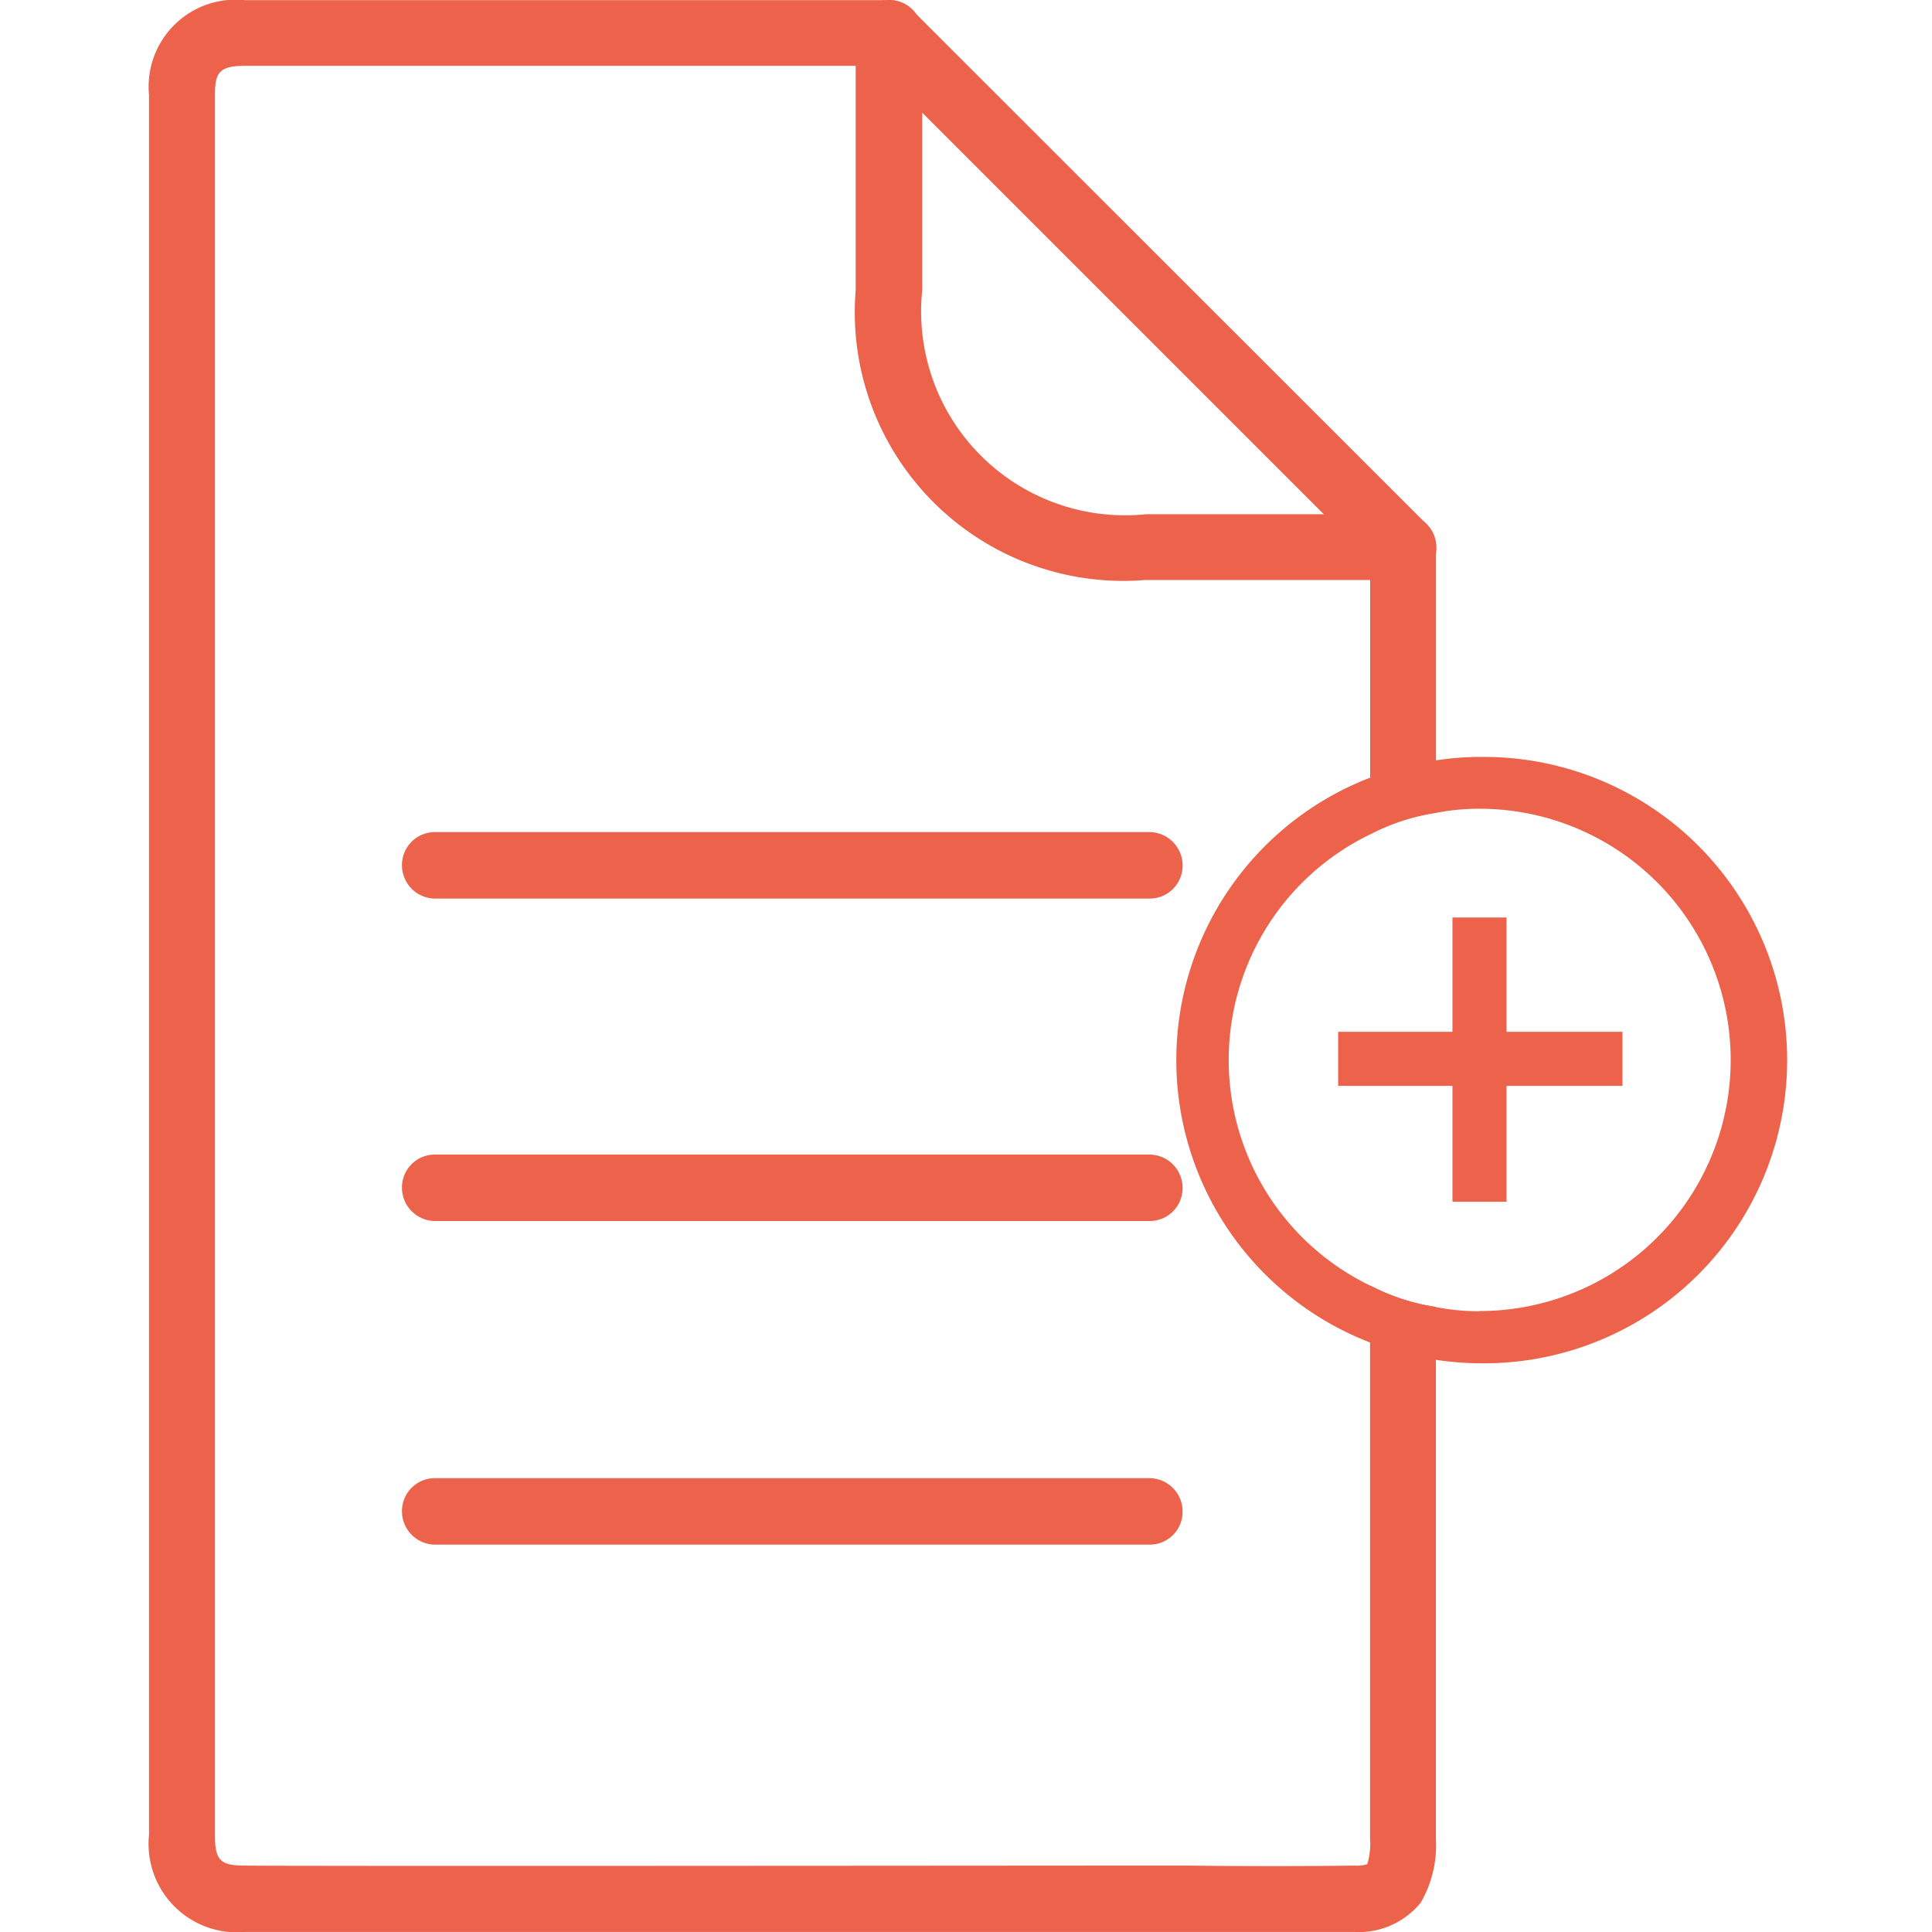 <svg xmlns="http://www.w3.org/2000/svg" xmlns:xlink="http://www.w3.org/1999/xlink" width="30" height="30" viewBox="0 0 30 30">
  <defs>
    <clipPath id="clip-path">
      <rect id="Rectángulo_183" data-name="Rectángulo 183" width="30" height="30" transform="translate(-2094 5702)" fill="#ec624b" stroke="#707070" stroke-width="1"/>
    </clipPath>
  </defs>
  <g id="Nueva_línea_plan" data-name="Nueva línea plan" transform="translate(2094 -5702)" clip-path="url(#clip-path)">
    <g id="Mesa_de_trabajo_3_copia_8" data-name="Mesa de trabajo 3 copia 8" transform="translate(-2096.453 5701.053)">
      <path id="Trazado_6326" data-name="Trazado 6326" d="M24.6,9.082,16.614,1.1a.506.506,0,0,0-.355-.151H6.252A1.351,1.351,0,0,0,4.767,2.421V29.44a1.373,1.373,0,0,0,1.5,1.506H23.479a1.238,1.238,0,0,0,1.033-.452,1.766,1.766,0,0,0,.237-1V21.241a3.261,3.261,0,0,1-1.022-.334v8.587a1.083,1.083,0,0,1-.043.4.551.551,0,0,1-.2.022q-1.275.016-2.55,0H19.864c-1.237,0-12.407.011-13.6,0-.387,0-.473-.075-.473-.473V2.421c0-.344.065-.452.463-.452h9.792l7.683,7.683V13.9a3.261,3.261,0,0,1,1.022-.334V9.448a.512.512,0,0,0-.151-.366Z" fill="#ec624b"/>
      <path id="Trazado_6327" data-name="Trazado 6327" d="M20.3,14.9H9.211a.517.517,0,0,1-.516-.516.51.51,0,0,1,.516-.516H20.3a.517.517,0,0,1,.516.516A.51.51,0,0,1,20.3,14.9Z" fill="#ec624b"/>
      <path id="Trazado_6328" data-name="Trazado 6328" d="M20.3,19.907H9.211a.517.517,0,0,1-.516-.516.51.51,0,0,1,.516-.516H20.3a.517.517,0,0,1,.516.516A.51.51,0,0,1,20.3,19.907Z" fill="#ec624b"/>
      <path id="Trazado_6329" data-name="Trazado 6329" d="M20.3,24.932H9.211a.517.517,0,0,1-.516-.516.51.51,0,0,1,.516-.516H20.3a.517.517,0,0,1,.516.516A.51.51,0,0,1,20.3,24.932Z" fill="#ec624b"/>
      <path id="Trazado_6330" data-name="Trazado 6330" d="M24.232,9.953H20.24a4.171,4.171,0,0,1-4.5-4.5V1.463a.517.517,0,0,1,.516-.516.51.51,0,0,1,.517.516V5.456a3.166,3.166,0,0,0,3.476,3.476h3.992a.517.517,0,0,1,.516.516.51.51,0,0,1-.516.516Z" fill="#ec624b"/>
      <path id="Trazado_6331" data-name="Trazado 6331" d="M25.427,12.7a4.673,4.673,0,0,0-.678.054,4.089,4.089,0,0,0-1.022.269,4.7,4.7,0,0,0,0,8.77,4.089,4.089,0,0,0,1.022.269,4.672,4.672,0,0,0,.678.054,4.708,4.708,0,1,0,0-9.415Zm0,8.608a3.451,3.451,0,0,1-.678-.065,3.261,3.261,0,0,1-1.022-.334,3.892,3.892,0,0,1,0-7.005,3.261,3.261,0,0,1,1.022-.334,3.451,3.451,0,0,1,.678-.065,3.9,3.9,0,1,1,0,7.8Z" fill="#ec624b"/>
      <path id="Trazado_6332" data-name="Trazado 6332" d="M25.007,17.808H23.232v-.839h1.775V15.194h.839v1.775h1.8v.839h-1.8v1.8h-.839Z" fill="#ec624b"/>
    </g>
  </g>
</svg>
